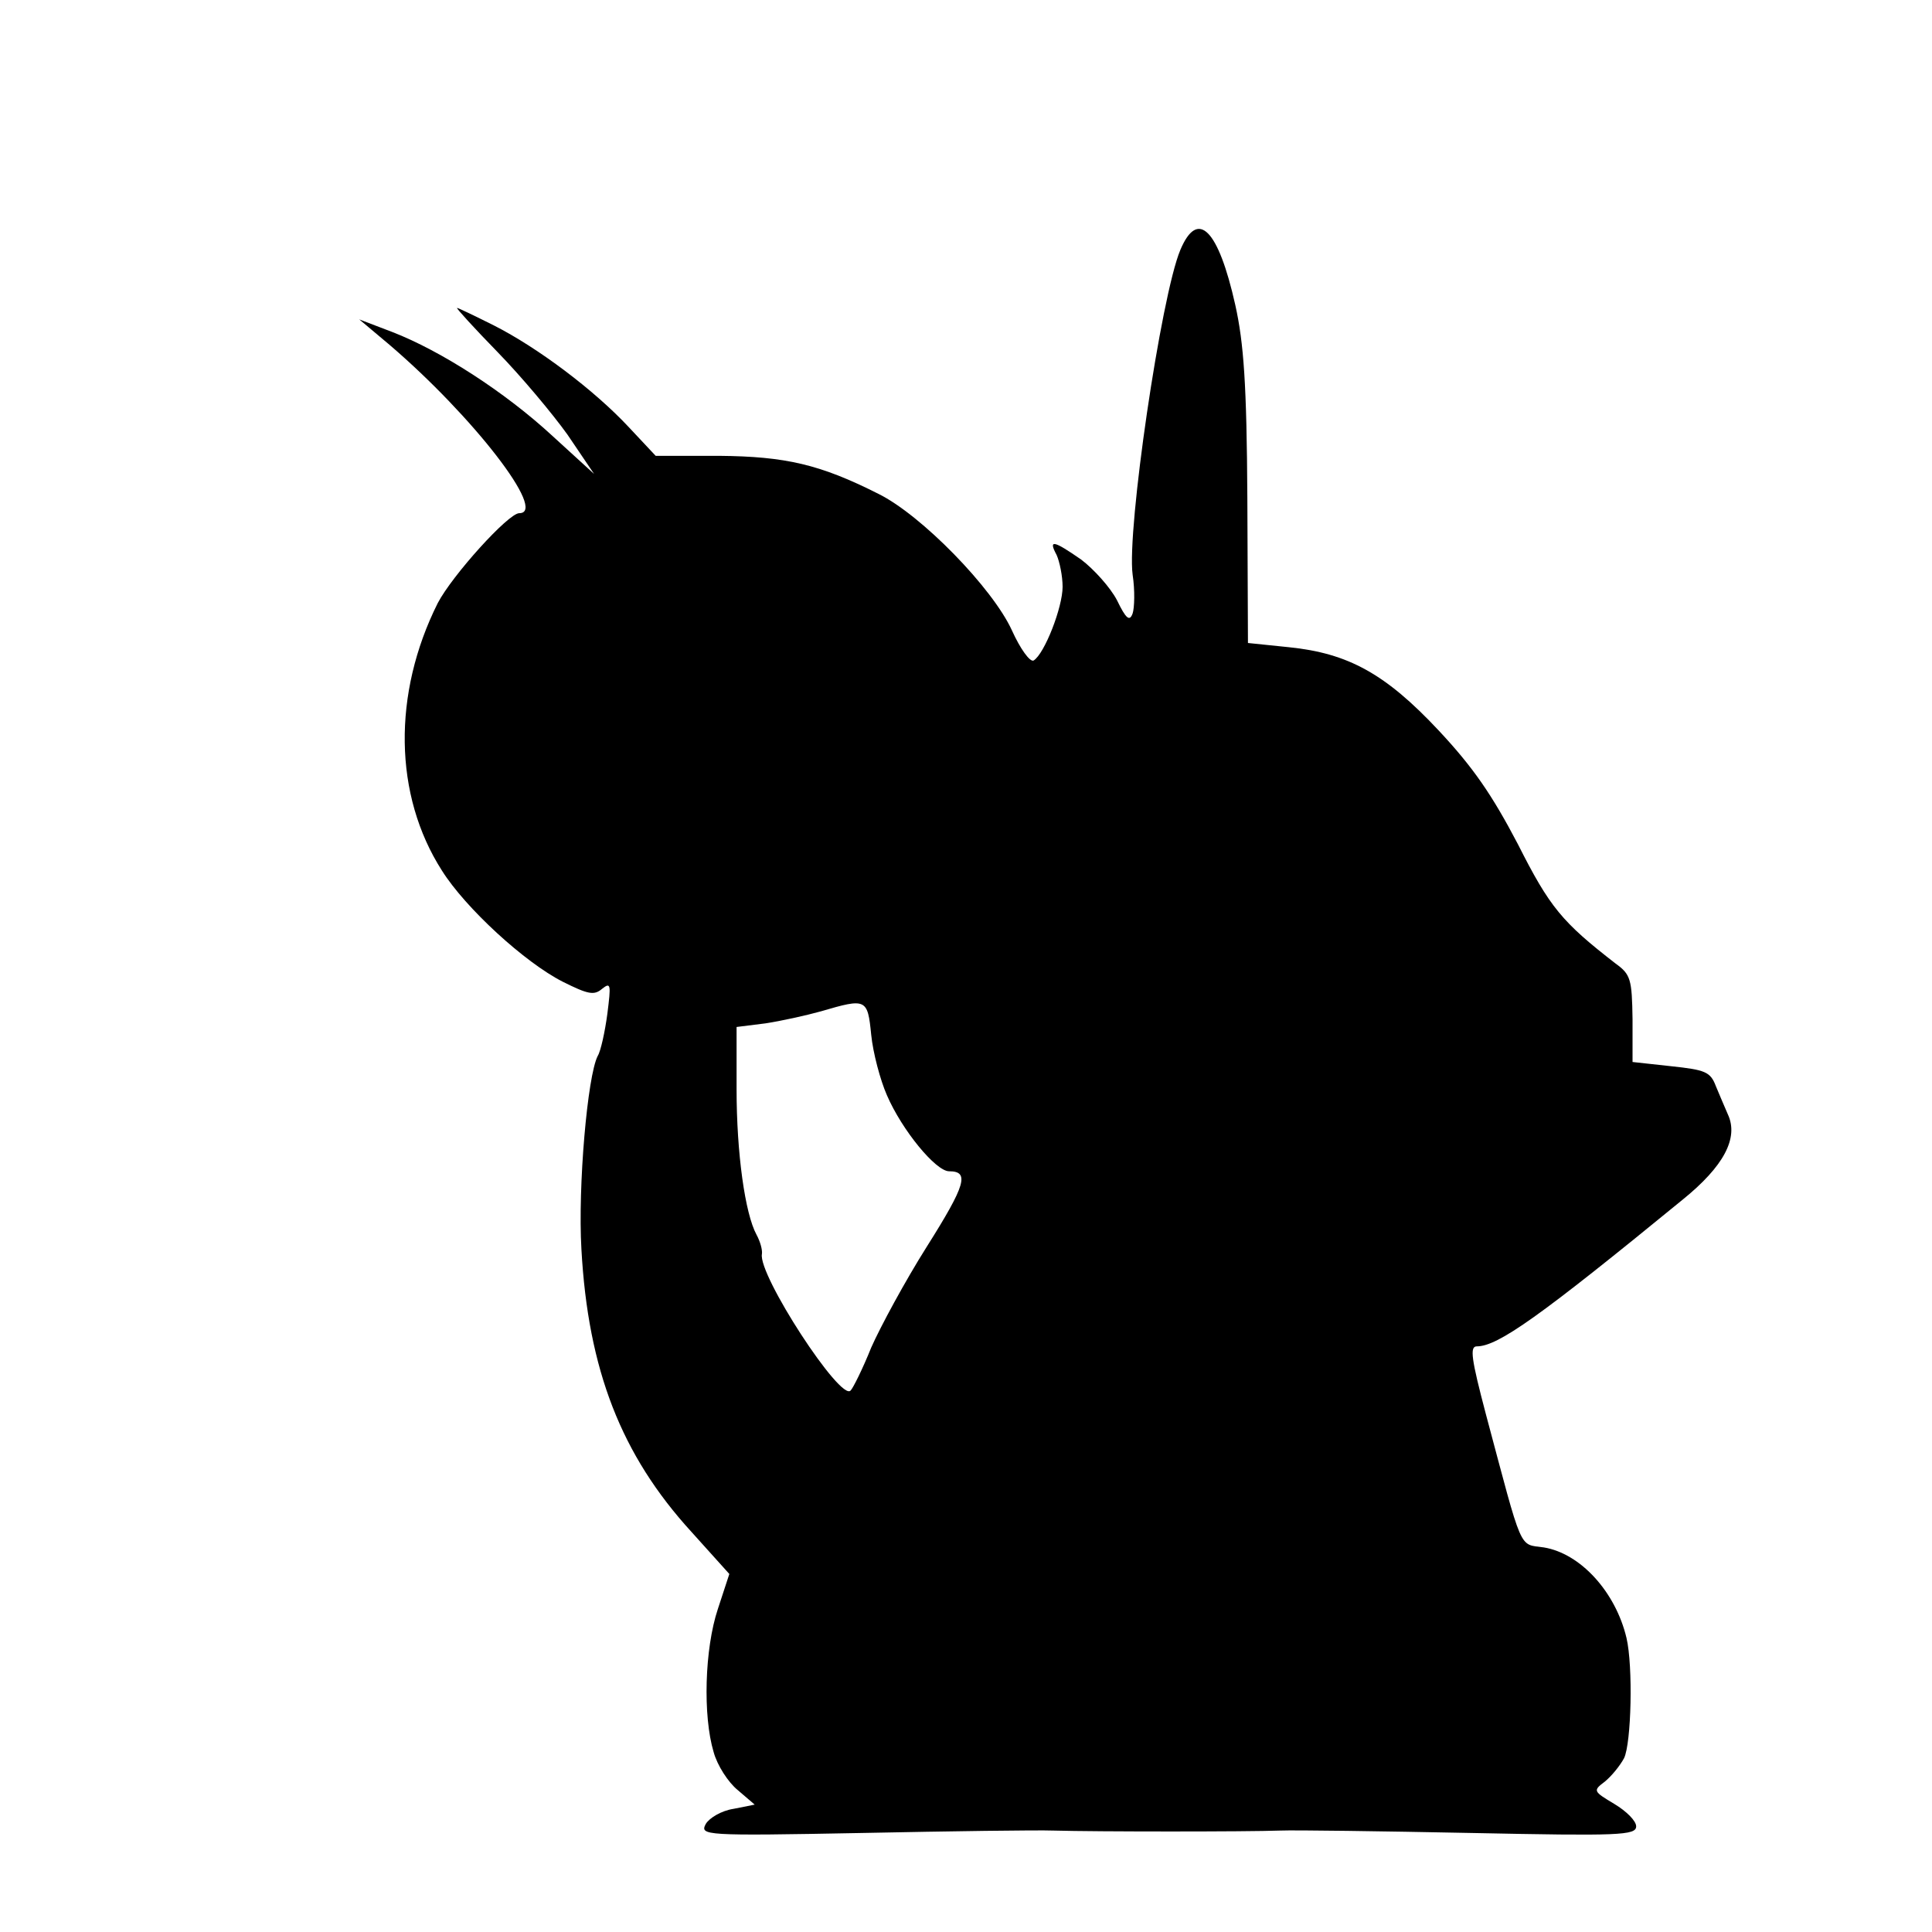 <?xml version="1.0" standalone="no"?>
<!DOCTYPE svg PUBLIC "-//W3C//DTD SVG 20010904//EN"
 "http://www.w3.org/TR/2001/REC-SVG-20010904/DTD/svg10.dtd">
<svg version="1.0" xmlns="http://www.w3.org/2000/svg"
 width="320pt" height="320pt" viewBox="0 0 320 320"
 preserveAspectRatio="xMidYMid meet">
<g transform="translate(0,320) scale(0.1,-0.1)"
fill="#000000" stroke="none">
<path d="M1955 2786 c-32 -76 -89 -464 -79 -538 4 -26 3 -55 0 -64 -5 -14 -11
-9 -26 22 -11 21 -38 51 -59 67 -46 32 -55 34 -41 8 5 -11 10 -35 10 -53 0
-34 -30 -111 -48 -122 -6 -3 -22 19 -36 50 -32 70 -150 191 -221 226 -97 49
-154 62 -264 63 l-105 0 -45 48 c-57 61 -150 131 -223 168 -32 16 -59 29 -61
29 -2 0 28 -33 67 -73 39 -40 91 -102 116 -137 l44 -65 -69 63 c-79 73 -185
141 -265 172 l-55 21 50 -42 c138 -118 263 -279 215 -279 -18 0 -111 -103
-135 -149 -75 -150 -73 -318 7 -443 39 -62 137 -152 200 -184 42 -21 52 -23
65 -12 15 12 15 7 9 -41 -4 -30 -11 -62 -16 -70 -17 -33 -33 -216 -27 -320 11
-200 66 -341 182 -468 l63 -70 -19 -58 c-22 -66 -25 -177 -7 -237 6 -22 24
-50 40 -63 l28 -24 -35 -7 c-20 -3 -40 -15 -46 -25 -10 -19 -4 -20 258 -15
147 3 291 5 318 4 71 -2 321 -2 375 0 25 1 168 -1 318 -4 244 -5 272 -4 272
11 0 9 -16 25 -36 37 -35 21 -36 22 -16 37 11 9 25 26 32 39 12 25 15 152 4
199 -18 76 -76 140 -137 150 -42 6 -34 -11 -96 221 -24 91 -27 112 -15 112 35
0 104 49 341 243 68 55 93 102 75 141 -5 11 -14 33 -20 47 -9 24 -18 27 -74
33 l-64 7 0 71 c-1 66 -3 74 -28 92 -89 69 -109 93 -162 198 -43 82 -74 127
-131 188 -88 94 -150 128 -248 138 l-68 7 -1 240 c-1 189 -6 257 -20 320 -28
125 -62 160 -91 91z m-512 -1300 c3 -30 15 -75 26 -100 25 -58 81 -126 103
-126 34 0 28 -22 -37 -125 -36 -57 -77 -133 -92 -167 -14 -35 -30 -67 -34 -71
-16 -20 -154 192 -147 226 1 7 -3 21 -9 32 -19 35 -33 135 -33 241 l0 103 48
6 c26 4 67 13 92 20 75 22 77 21 83 -39z"/>
</g>
</svg>
